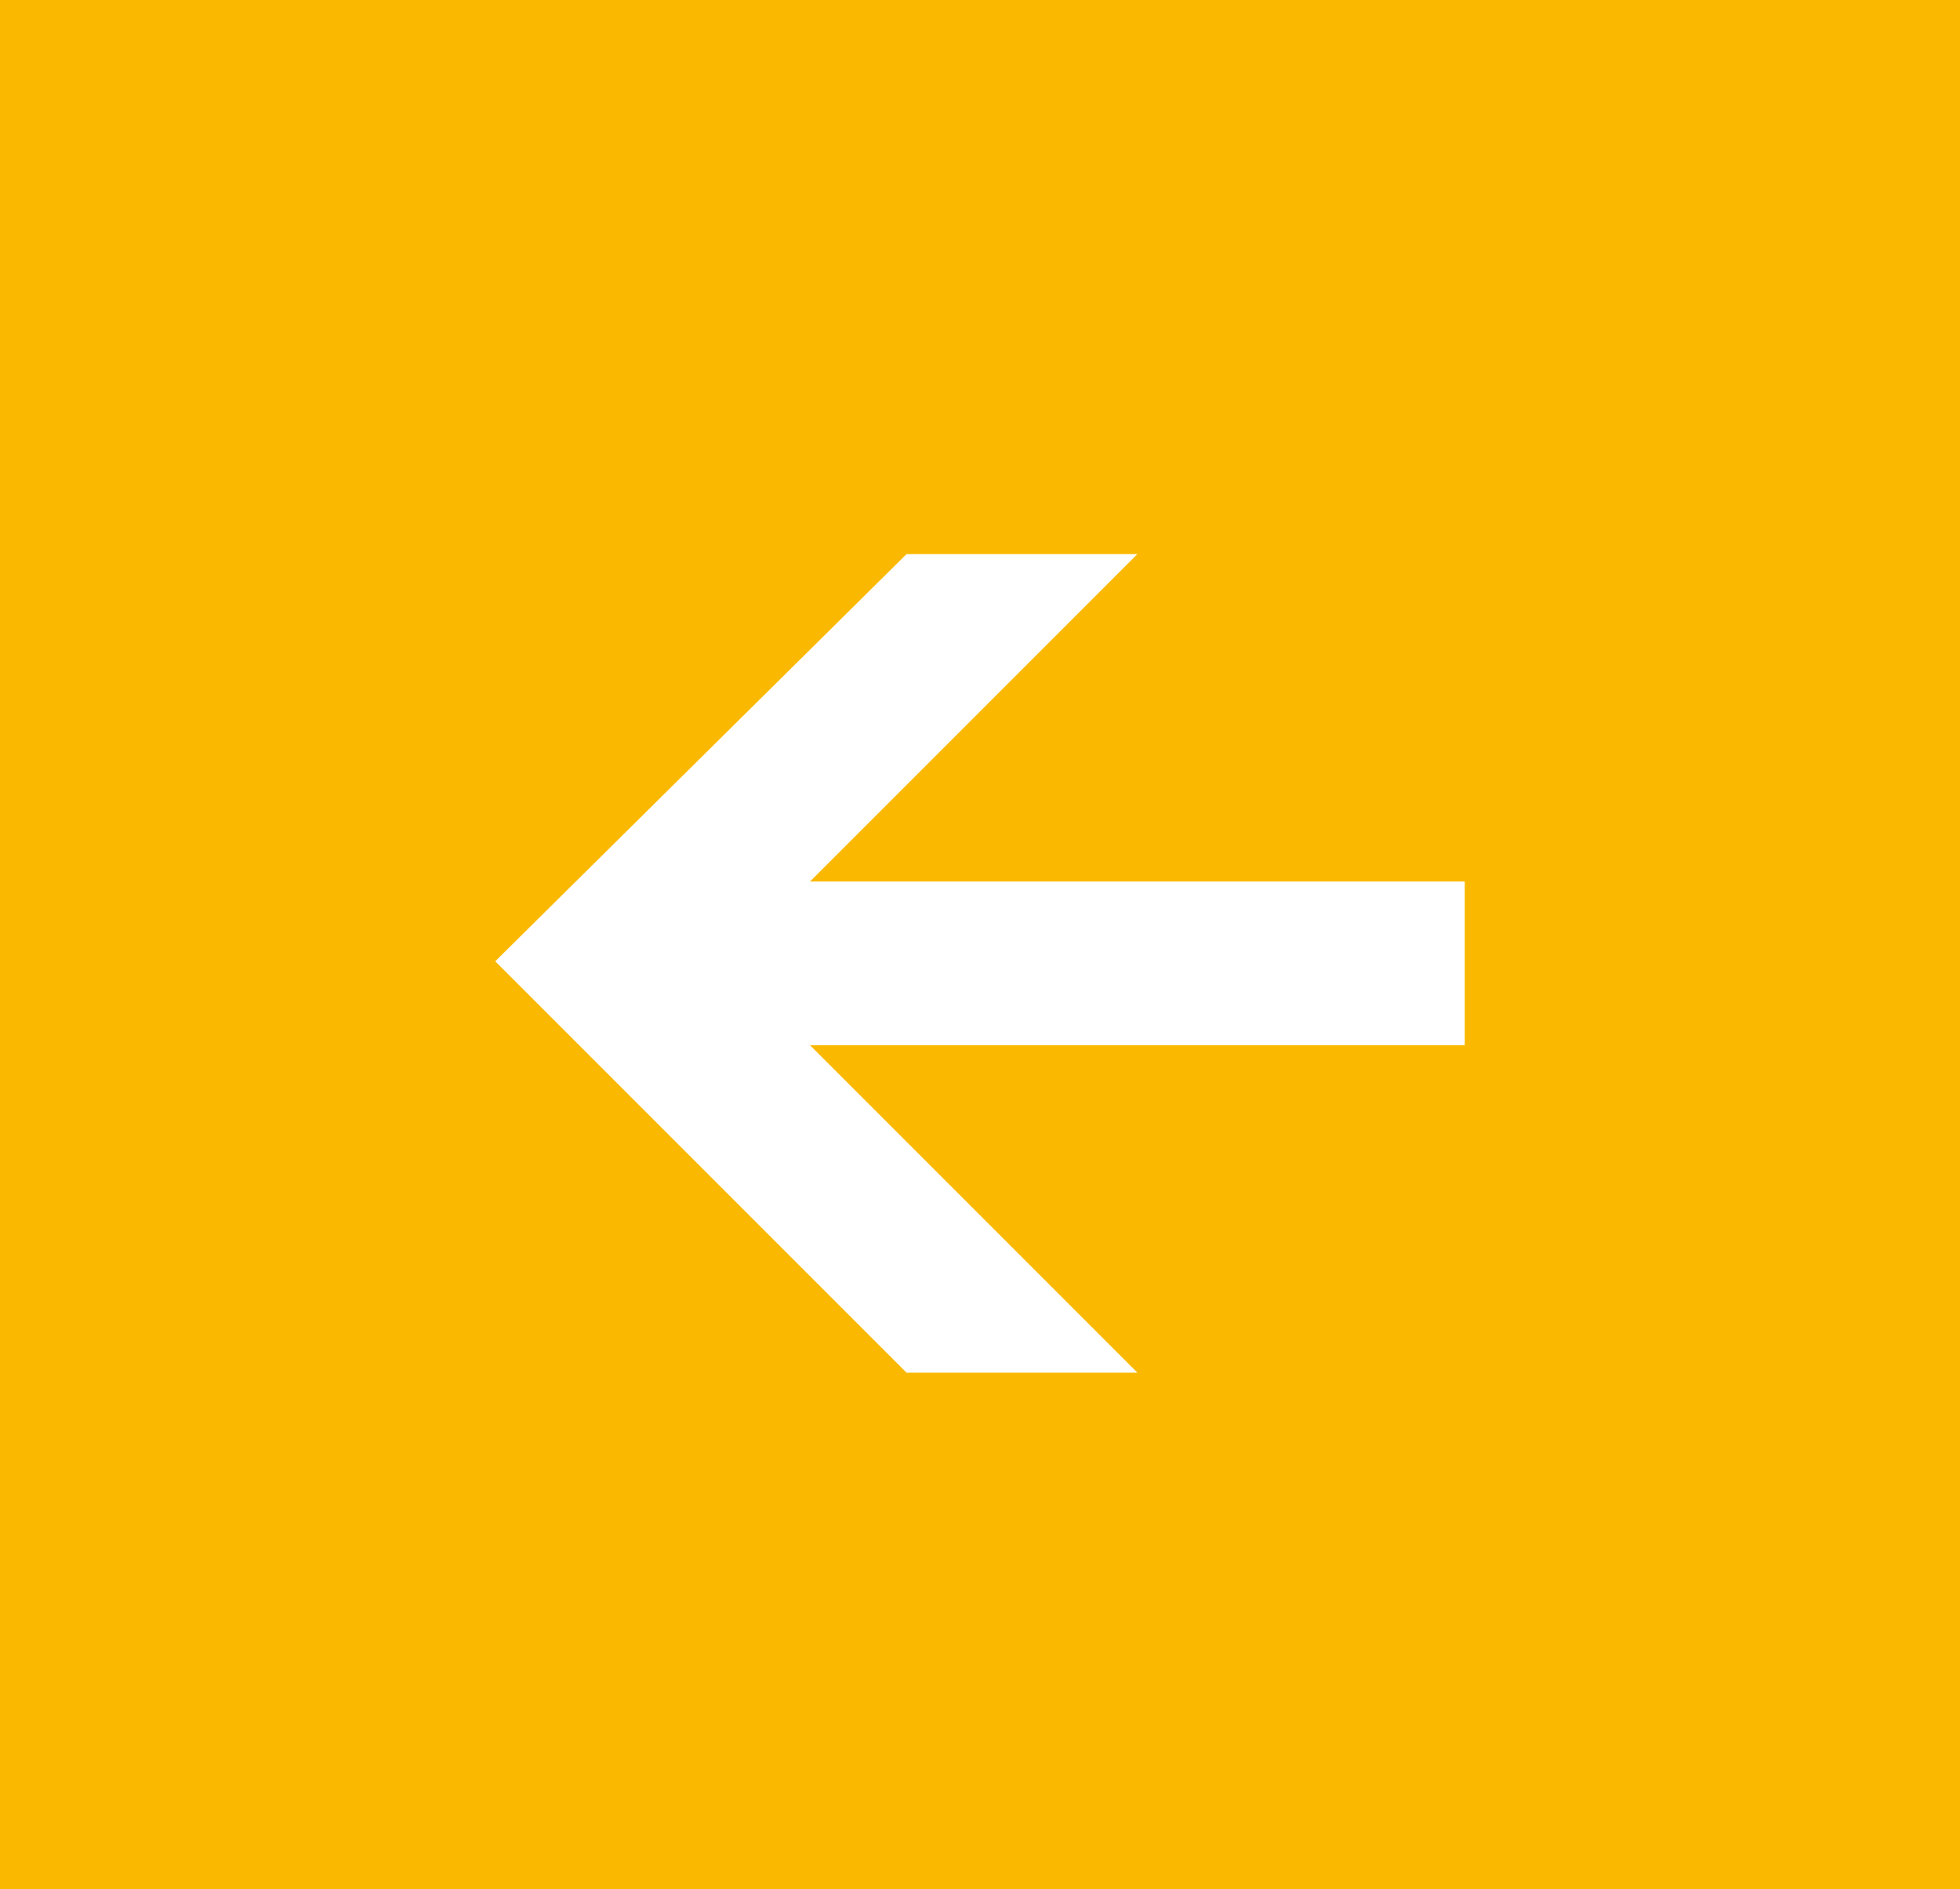 <svg id="Layer_1" xmlns="http://www.w3.org/2000/svg" viewBox="0 0 46.7 45"><style>.st0{fill:#fab900}</style><path class="st0" d="M46.7 45V0H0v45h46.7zM21.6 13.2h5.5L19.3 21h15.6v3.9H19.3l7.8 7.8h-5.5l-9.8-9.8 9.8-9.7z"/></svg>